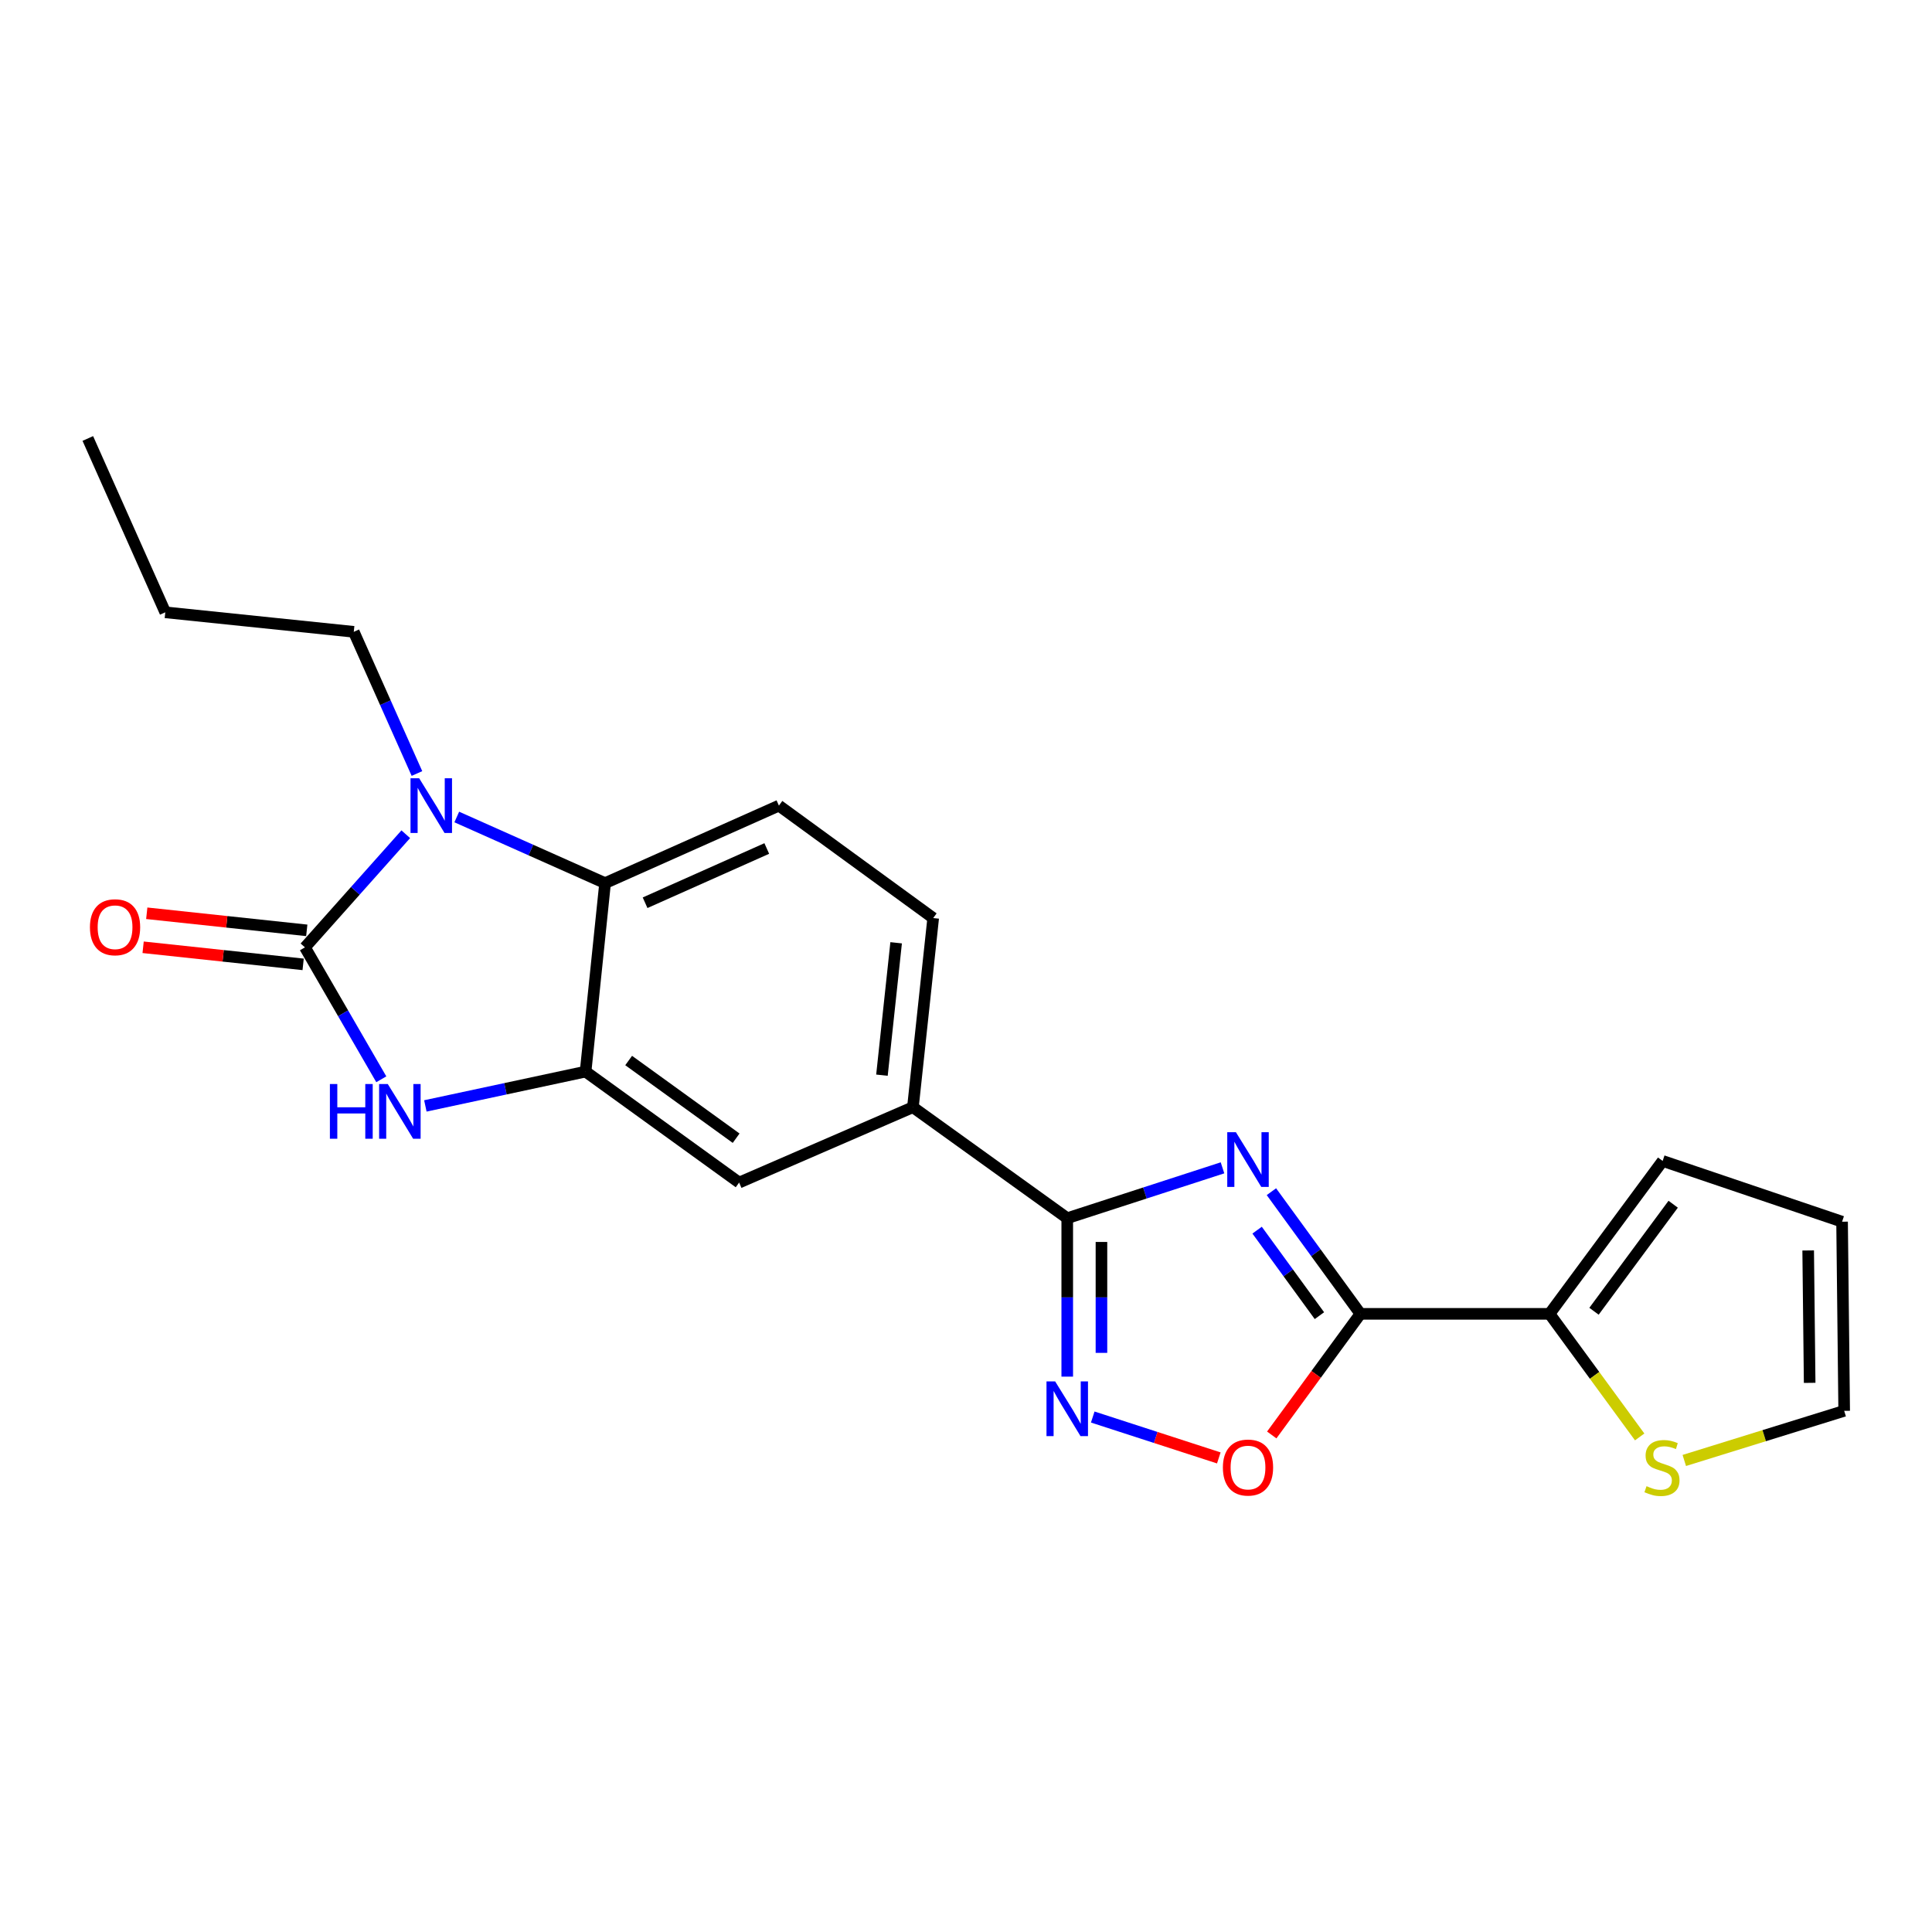<?xml version='1.0' encoding='iso-8859-1'?>
<svg version='1.1' baseProfile='full'
              xmlns='http://www.w3.org/2000/svg'
                      xmlns:rdkit='http://www.rdkit.org/xml'
                      xmlns:xlink='http://www.w3.org/1999/xlink'
                  xml:space='preserve'
width='1000px' height='1000px' viewBox='0 0 1000 1000'>
<!-- END OF HEADER -->
<rect style='opacity:1.0;fill:#FFFFFF;stroke:none' width='1000' height='1000' x='0' y='0'> </rect>
<path class='bond-1' d='M 658.081,616.816 L 681.116,648.43' style='fill:none;fill-rule:evenodd;stroke:#0000FF;stroke-width:6px;stroke-linecap:butt;stroke-linejoin:miter;stroke-opacity:1' />
<path class='bond-1' d='M 681.116,648.43 L 704.15,680.044' style='fill:none;fill-rule:evenodd;stroke:#000000;stroke-width:6px;stroke-linecap:butt;stroke-linejoin:miter;stroke-opacity:1' />
<path class='bond-1' d='M 650.68,636.728 L 666.805,658.857' style='fill:none;fill-rule:evenodd;stroke:#0000FF;stroke-width:6px;stroke-linecap:butt;stroke-linejoin:miter;stroke-opacity:1' />
<path class='bond-1' d='M 666.805,658.857 L 682.929,680.987' style='fill:none;fill-rule:evenodd;stroke:#000000;stroke-width:6px;stroke-linecap:butt;stroke-linejoin:miter;stroke-opacity:1' />
<path class='bond-3' d='M 632.765,604.467 L 592.584,617.5' style='fill:none;fill-rule:evenodd;stroke:#0000FF;stroke-width:6px;stroke-linecap:butt;stroke-linejoin:miter;stroke-opacity:1' />
<path class='bond-3' d='M 592.584,617.5 L 552.403,630.534' style='fill:none;fill-rule:evenodd;stroke:#000000;stroke-width:6px;stroke-linecap:butt;stroke-linejoin:miter;stroke-opacity:1' />
<path class='bond-0' d='M 157.844,490.354 L 177.601,524.495' style='fill:none;fill-rule:evenodd;stroke:#000000;stroke-width:6px;stroke-linecap:butt;stroke-linejoin:miter;stroke-opacity:1' />
<path class='bond-0' d='M 177.601,524.495 L 197.358,558.637' style='fill:none;fill-rule:evenodd;stroke:#0000FF;stroke-width:6px;stroke-linecap:butt;stroke-linejoin:miter;stroke-opacity:1' />
<path class='bond-14' d='M 158.784,481.551 L 117.373,477.129' style='fill:none;fill-rule:evenodd;stroke:#000000;stroke-width:6px;stroke-linecap:butt;stroke-linejoin:miter;stroke-opacity:1' />
<path class='bond-14' d='M 117.373,477.129 L 75.963,472.707' style='fill:none;fill-rule:evenodd;stroke:#FF0000;stroke-width:6px;stroke-linecap:butt;stroke-linejoin:miter;stroke-opacity:1' />
<path class='bond-14' d='M 156.904,499.157 L 115.493,494.735' style='fill:none;fill-rule:evenodd;stroke:#000000;stroke-width:6px;stroke-linecap:butt;stroke-linejoin:miter;stroke-opacity:1' />
<path class='bond-14' d='M 115.493,494.735 L 74.082,490.313' style='fill:none;fill-rule:evenodd;stroke:#FF0000;stroke-width:6px;stroke-linecap:butt;stroke-linejoin:miter;stroke-opacity:1' />
<path class='bond-25' d='M 157.844,490.354 L 183.935,461.076' style='fill:none;fill-rule:evenodd;stroke:#000000;stroke-width:6px;stroke-linecap:butt;stroke-linejoin:miter;stroke-opacity:1' />
<path class='bond-25' d='M 183.935,461.076 L 210.025,431.798' style='fill:none;fill-rule:evenodd;stroke:#0000FF;stroke-width:6px;stroke-linecap:butt;stroke-linejoin:miter;stroke-opacity:1' />
<path class='bond-8' d='M 704.15,680.044 L 681.201,711.39' style='fill:none;fill-rule:evenodd;stroke:#000000;stroke-width:6px;stroke-linecap:butt;stroke-linejoin:miter;stroke-opacity:1' />
<path class='bond-8' d='M 681.201,711.39 L 658.251,742.736' style='fill:none;fill-rule:evenodd;stroke:#FF0000;stroke-width:6px;stroke-linecap:butt;stroke-linejoin:miter;stroke-opacity:1' />
<path class='bond-9' d='M 704.15,680.044 L 802.04,680.044' style='fill:none;fill-rule:evenodd;stroke:#000000;stroke-width:6px;stroke-linecap:butt;stroke-linejoin:miter;stroke-opacity:1' />
<path class='bond-2' d='M 236.425,422.875 L 274.808,439.99' style='fill:none;fill-rule:evenodd;stroke:#0000FF;stroke-width:6px;stroke-linecap:butt;stroke-linejoin:miter;stroke-opacity:1' />
<path class='bond-2' d='M 274.808,439.99 L 313.192,457.104' style='fill:none;fill-rule:evenodd;stroke:#000000;stroke-width:6px;stroke-linecap:butt;stroke-linejoin:miter;stroke-opacity:1' />
<path class='bond-19' d='M 215.811,400.366 L 199.463,363.697' style='fill:none;fill-rule:evenodd;stroke:#0000FF;stroke-width:6px;stroke-linecap:butt;stroke-linejoin:miter;stroke-opacity:1' />
<path class='bond-19' d='M 199.463,363.697 L 183.116,327.028' style='fill:none;fill-rule:evenodd;stroke:#000000;stroke-width:6px;stroke-linecap:butt;stroke-linejoin:miter;stroke-opacity:1' />
<path class='bond-5' d='M 552.403,630.534 L 552.403,671.539' style='fill:none;fill-rule:evenodd;stroke:#000000;stroke-width:6px;stroke-linecap:butt;stroke-linejoin:miter;stroke-opacity:1' />
<path class='bond-5' d='M 552.403,671.539 L 552.403,712.545' style='fill:none;fill-rule:evenodd;stroke:#0000FF;stroke-width:6px;stroke-linecap:butt;stroke-linejoin:miter;stroke-opacity:1' />
<path class='bond-5' d='M 570.109,642.835 L 570.109,671.539' style='fill:none;fill-rule:evenodd;stroke:#000000;stroke-width:6px;stroke-linecap:butt;stroke-linejoin:miter;stroke-opacity:1' />
<path class='bond-5' d='M 570.109,671.539 L 570.109,700.243' style='fill:none;fill-rule:evenodd;stroke:#0000FF;stroke-width:6px;stroke-linecap:butt;stroke-linejoin:miter;stroke-opacity:1' />
<path class='bond-10' d='M 552.403,630.534 L 472.525,573.085' style='fill:none;fill-rule:evenodd;stroke:#000000;stroke-width:6px;stroke-linecap:butt;stroke-linejoin:miter;stroke-opacity:1' />
<path class='bond-4' d='M 220.169,572.422 L 261.634,563.541' style='fill:none;fill-rule:evenodd;stroke:#0000FF;stroke-width:6px;stroke-linecap:butt;stroke-linejoin:miter;stroke-opacity:1' />
<path class='bond-4' d='M 261.634,563.541 L 303.099,554.66' style='fill:none;fill-rule:evenodd;stroke:#000000;stroke-width:6px;stroke-linecap:butt;stroke-linejoin:miter;stroke-opacity:1' />
<path class='bond-22' d='M 565.602,733.452 L 598.227,744.034' style='fill:none;fill-rule:evenodd;stroke:#0000FF;stroke-width:6px;stroke-linecap:butt;stroke-linejoin:miter;stroke-opacity:1' />
<path class='bond-22' d='M 598.227,744.034 L 630.852,754.617' style='fill:none;fill-rule:evenodd;stroke:#FF0000;stroke-width:6px;stroke-linecap:butt;stroke-linejoin:miter;stroke-opacity:1' />
<path class='bond-6' d='M 303.099,554.66 L 382.574,612.099' style='fill:none;fill-rule:evenodd;stroke:#000000;stroke-width:6px;stroke-linecap:butt;stroke-linejoin:miter;stroke-opacity:1' />
<path class='bond-6' d='M 325.393,548.924 L 381.025,589.132' style='fill:none;fill-rule:evenodd;stroke:#000000;stroke-width:6px;stroke-linecap:butt;stroke-linejoin:miter;stroke-opacity:1' />
<path class='bond-24' d='M 303.099,554.66 L 313.192,457.104' style='fill:none;fill-rule:evenodd;stroke:#000000;stroke-width:6px;stroke-linecap:butt;stroke-linejoin:miter;stroke-opacity:1' />
<path class='bond-7' d='M 313.192,457.104 L 403.163,416.989' style='fill:none;fill-rule:evenodd;stroke:#000000;stroke-width:6px;stroke-linecap:butt;stroke-linejoin:miter;stroke-opacity:1' />
<path class='bond-7' d='M 333.899,467.259 L 396.878,439.178' style='fill:none;fill-rule:evenodd;stroke:#000000;stroke-width:6px;stroke-linecap:butt;stroke-linejoin:miter;stroke-opacity:1' />
<path class='bond-12' d='M 802.04,680.044 L 825.367,711.9' style='fill:none;fill-rule:evenodd;stroke:#000000;stroke-width:6px;stroke-linecap:butt;stroke-linejoin:miter;stroke-opacity:1' />
<path class='bond-12' d='M 825.367,711.9 L 848.694,743.756' style='fill:none;fill-rule:evenodd;stroke:#CCCC00;stroke-width:6px;stroke-linecap:butt;stroke-linejoin:miter;stroke-opacity:1' />
<path class='bond-15' d='M 802.04,680.044 L 860.581,600.904' style='fill:none;fill-rule:evenodd;stroke:#000000;stroke-width:6px;stroke-linecap:butt;stroke-linejoin:miter;stroke-opacity:1' />
<path class='bond-15' d='M 825.057,678.703 L 866.035,623.305' style='fill:none;fill-rule:evenodd;stroke:#000000;stroke-width:6px;stroke-linecap:butt;stroke-linejoin:miter;stroke-opacity:1' />
<path class='bond-11' d='M 472.525,573.085 L 382.574,612.099' style='fill:none;fill-rule:evenodd;stroke:#000000;stroke-width:6px;stroke-linecap:butt;stroke-linejoin:miter;stroke-opacity:1' />
<path class='bond-16' d='M 472.525,573.085 L 483.021,475.185' style='fill:none;fill-rule:evenodd;stroke:#000000;stroke-width:6px;stroke-linecap:butt;stroke-linejoin:miter;stroke-opacity:1' />
<path class='bond-16' d='M 456.493,556.512 L 463.841,487.982' style='fill:none;fill-rule:evenodd;stroke:#000000;stroke-width:6px;stroke-linecap:butt;stroke-linejoin:miter;stroke-opacity:1' />
<path class='bond-17' d='M 871.785,755.935 L 913.165,743.094' style='fill:none;fill-rule:evenodd;stroke:#CCCC00;stroke-width:6px;stroke-linecap:butt;stroke-linejoin:miter;stroke-opacity:1' />
<path class='bond-17' d='M 913.165,743.094 L 954.545,730.253' style='fill:none;fill-rule:evenodd;stroke:#000000;stroke-width:6px;stroke-linecap:butt;stroke-linejoin:miter;stroke-opacity:1' />
<path class='bond-13' d='M 403.163,416.989 L 483.021,475.185' style='fill:none;fill-rule:evenodd;stroke:#000000;stroke-width:6px;stroke-linecap:butt;stroke-linejoin:miter;stroke-opacity:1' />
<path class='bond-18' d='M 860.581,600.904 L 953.454,632.353' style='fill:none;fill-rule:evenodd;stroke:#000000;stroke-width:6px;stroke-linecap:butt;stroke-linejoin:miter;stroke-opacity:1' />
<path class='bond-23' d='M 954.545,730.253 L 953.454,632.353' style='fill:none;fill-rule:evenodd;stroke:#000000;stroke-width:6px;stroke-linecap:butt;stroke-linejoin:miter;stroke-opacity:1' />
<path class='bond-23' d='M 936.676,715.765 L 935.912,647.236' style='fill:none;fill-rule:evenodd;stroke:#000000;stroke-width:6px;stroke-linecap:butt;stroke-linejoin:miter;stroke-opacity:1' />
<path class='bond-20' d='M 183.116,327.028 L 85.551,316.935' style='fill:none;fill-rule:evenodd;stroke:#000000;stroke-width:6px;stroke-linecap:butt;stroke-linejoin:miter;stroke-opacity:1' />
<path class='bond-21' d='M 85.551,316.935 L 45.455,226.954' style='fill:none;fill-rule:evenodd;stroke:#000000;stroke-width:6px;stroke-linecap:butt;stroke-linejoin:miter;stroke-opacity:1' />
<path  class='atom-0' d='M 639.704 586.026
L 648.984 601.026
Q 649.904 602.506, 651.384 605.186
Q 652.864 607.866, 652.944 608.026
L 652.944 586.026
L 656.704 586.026
L 656.704 614.346
L 652.824 614.346
L 642.864 597.946
Q 641.704 596.026, 640.464 593.826
Q 639.264 591.626, 638.904 590.946
L 638.904 614.346
L 635.224 614.346
L 635.224 586.026
L 639.704 586.026
' fill='#0000FF'/>
<path  class='atom-3' d='M 216.962 402.829
L 226.242 417.829
Q 227.162 419.309, 228.642 421.989
Q 230.122 424.669, 230.202 424.829
L 230.202 402.829
L 233.962 402.829
L 233.962 431.149
L 230.082 431.149
L 220.122 414.749
Q 218.962 412.829, 217.722 410.629
Q 216.522 408.429, 216.162 407.749
L 216.162 431.149
L 212.482 431.149
L 212.482 402.829
L 216.962 402.829
' fill='#0000FF'/>
<path  class='atom-5' d='M 170.751 561.089
L 174.591 561.089
L 174.591 573.129
L 189.071 573.129
L 189.071 561.089
L 192.911 561.089
L 192.911 589.409
L 189.071 589.409
L 189.071 576.329
L 174.591 576.329
L 174.591 589.409
L 170.751 589.409
L 170.751 561.089
' fill='#0000FF'/>
<path  class='atom-5' d='M 200.711 561.089
L 209.991 576.089
Q 210.911 577.569, 212.391 580.249
Q 213.871 582.929, 213.951 583.089
L 213.951 561.089
L 217.711 561.089
L 217.711 589.409
L 213.831 589.409
L 203.871 573.009
Q 202.711 571.089, 201.471 568.889
Q 200.271 566.689, 199.911 566.009
L 199.911 589.409
L 196.231 589.409
L 196.231 561.089
L 200.711 561.089
' fill='#0000FF'/>
<path  class='atom-6' d='M 546.143 715.011
L 555.423 730.011
Q 556.343 731.491, 557.823 734.171
Q 559.303 736.851, 559.383 737.011
L 559.383 715.011
L 563.143 715.011
L 563.143 743.331
L 559.263 743.331
L 549.303 726.931
Q 548.143 725.011, 546.903 722.811
Q 545.703 720.611, 545.343 719.931
L 545.343 743.331
L 541.663 743.331
L 541.663 715.011
L 546.143 715.011
' fill='#0000FF'/>
<path  class='atom-9' d='M 632.964 759.598
Q 632.964 752.798, 636.324 748.998
Q 639.684 745.198, 645.964 745.198
Q 652.244 745.198, 655.604 748.998
Q 658.964 752.798, 658.964 759.598
Q 658.964 766.478, 655.564 770.398
Q 652.164 774.278, 645.964 774.278
Q 639.724 774.278, 636.324 770.398
Q 632.964 766.518, 632.964 759.598
M 645.964 771.078
Q 650.284 771.078, 652.604 768.198
Q 654.964 765.278, 654.964 759.598
Q 654.964 754.038, 652.604 751.238
Q 650.284 748.398, 645.964 748.398
Q 641.644 748.398, 639.284 751.198
Q 636.964 753.998, 636.964 759.598
Q 636.964 765.318, 639.284 768.198
Q 641.644 771.078, 645.964 771.078
' fill='#FF0000'/>
<path  class='atom-13' d='M 852.237 769.238
Q 852.557 769.358, 853.877 769.918
Q 855.197 770.478, 856.637 770.838
Q 858.117 771.158, 859.557 771.158
Q 862.237 771.158, 863.797 769.878
Q 865.357 768.558, 865.357 766.278
Q 865.357 764.718, 864.557 763.758
Q 863.797 762.798, 862.597 762.278
Q 861.397 761.758, 859.397 761.158
Q 856.877 760.398, 855.357 759.678
Q 853.877 758.958, 852.797 757.438
Q 851.757 755.918, 851.757 753.358
Q 851.757 749.798, 854.157 747.598
Q 856.597 745.398, 861.397 745.398
Q 864.677 745.398, 868.397 746.958
L 867.477 750.038
Q 864.077 748.638, 861.517 748.638
Q 858.757 748.638, 857.237 749.798
Q 855.717 750.918, 855.757 752.878
Q 855.757 754.398, 856.517 755.318
Q 857.317 756.238, 858.437 756.758
Q 859.597 757.278, 861.517 757.878
Q 864.077 758.678, 865.597 759.478
Q 867.117 760.278, 868.197 761.918
Q 869.317 763.518, 869.317 766.278
Q 869.317 770.198, 866.677 772.318
Q 864.077 774.398, 859.717 774.398
Q 857.197 774.398, 855.277 773.838
Q 853.397 773.318, 851.157 772.398
L 852.237 769.238
' fill='#CCCC00'/>
<path  class='atom-15' d='M 46.551 479.938
Q 46.551 473.138, 49.911 469.338
Q 53.271 465.538, 59.551 465.538
Q 65.831 465.538, 69.191 469.338
Q 72.551 473.138, 72.551 479.938
Q 72.551 486.818, 69.151 490.738
Q 65.751 494.618, 59.551 494.618
Q 53.311 494.618, 49.911 490.738
Q 46.551 486.858, 46.551 479.938
M 59.551 491.418
Q 63.871 491.418, 66.191 488.538
Q 68.551 485.618, 68.551 479.938
Q 68.551 474.378, 66.191 471.578
Q 63.871 468.738, 59.551 468.738
Q 55.231 468.738, 52.871 471.538
Q 50.551 474.338, 50.551 479.938
Q 50.551 485.658, 52.871 488.538
Q 55.231 491.418, 59.551 491.418
' fill='#FF0000'/>
</svg>
